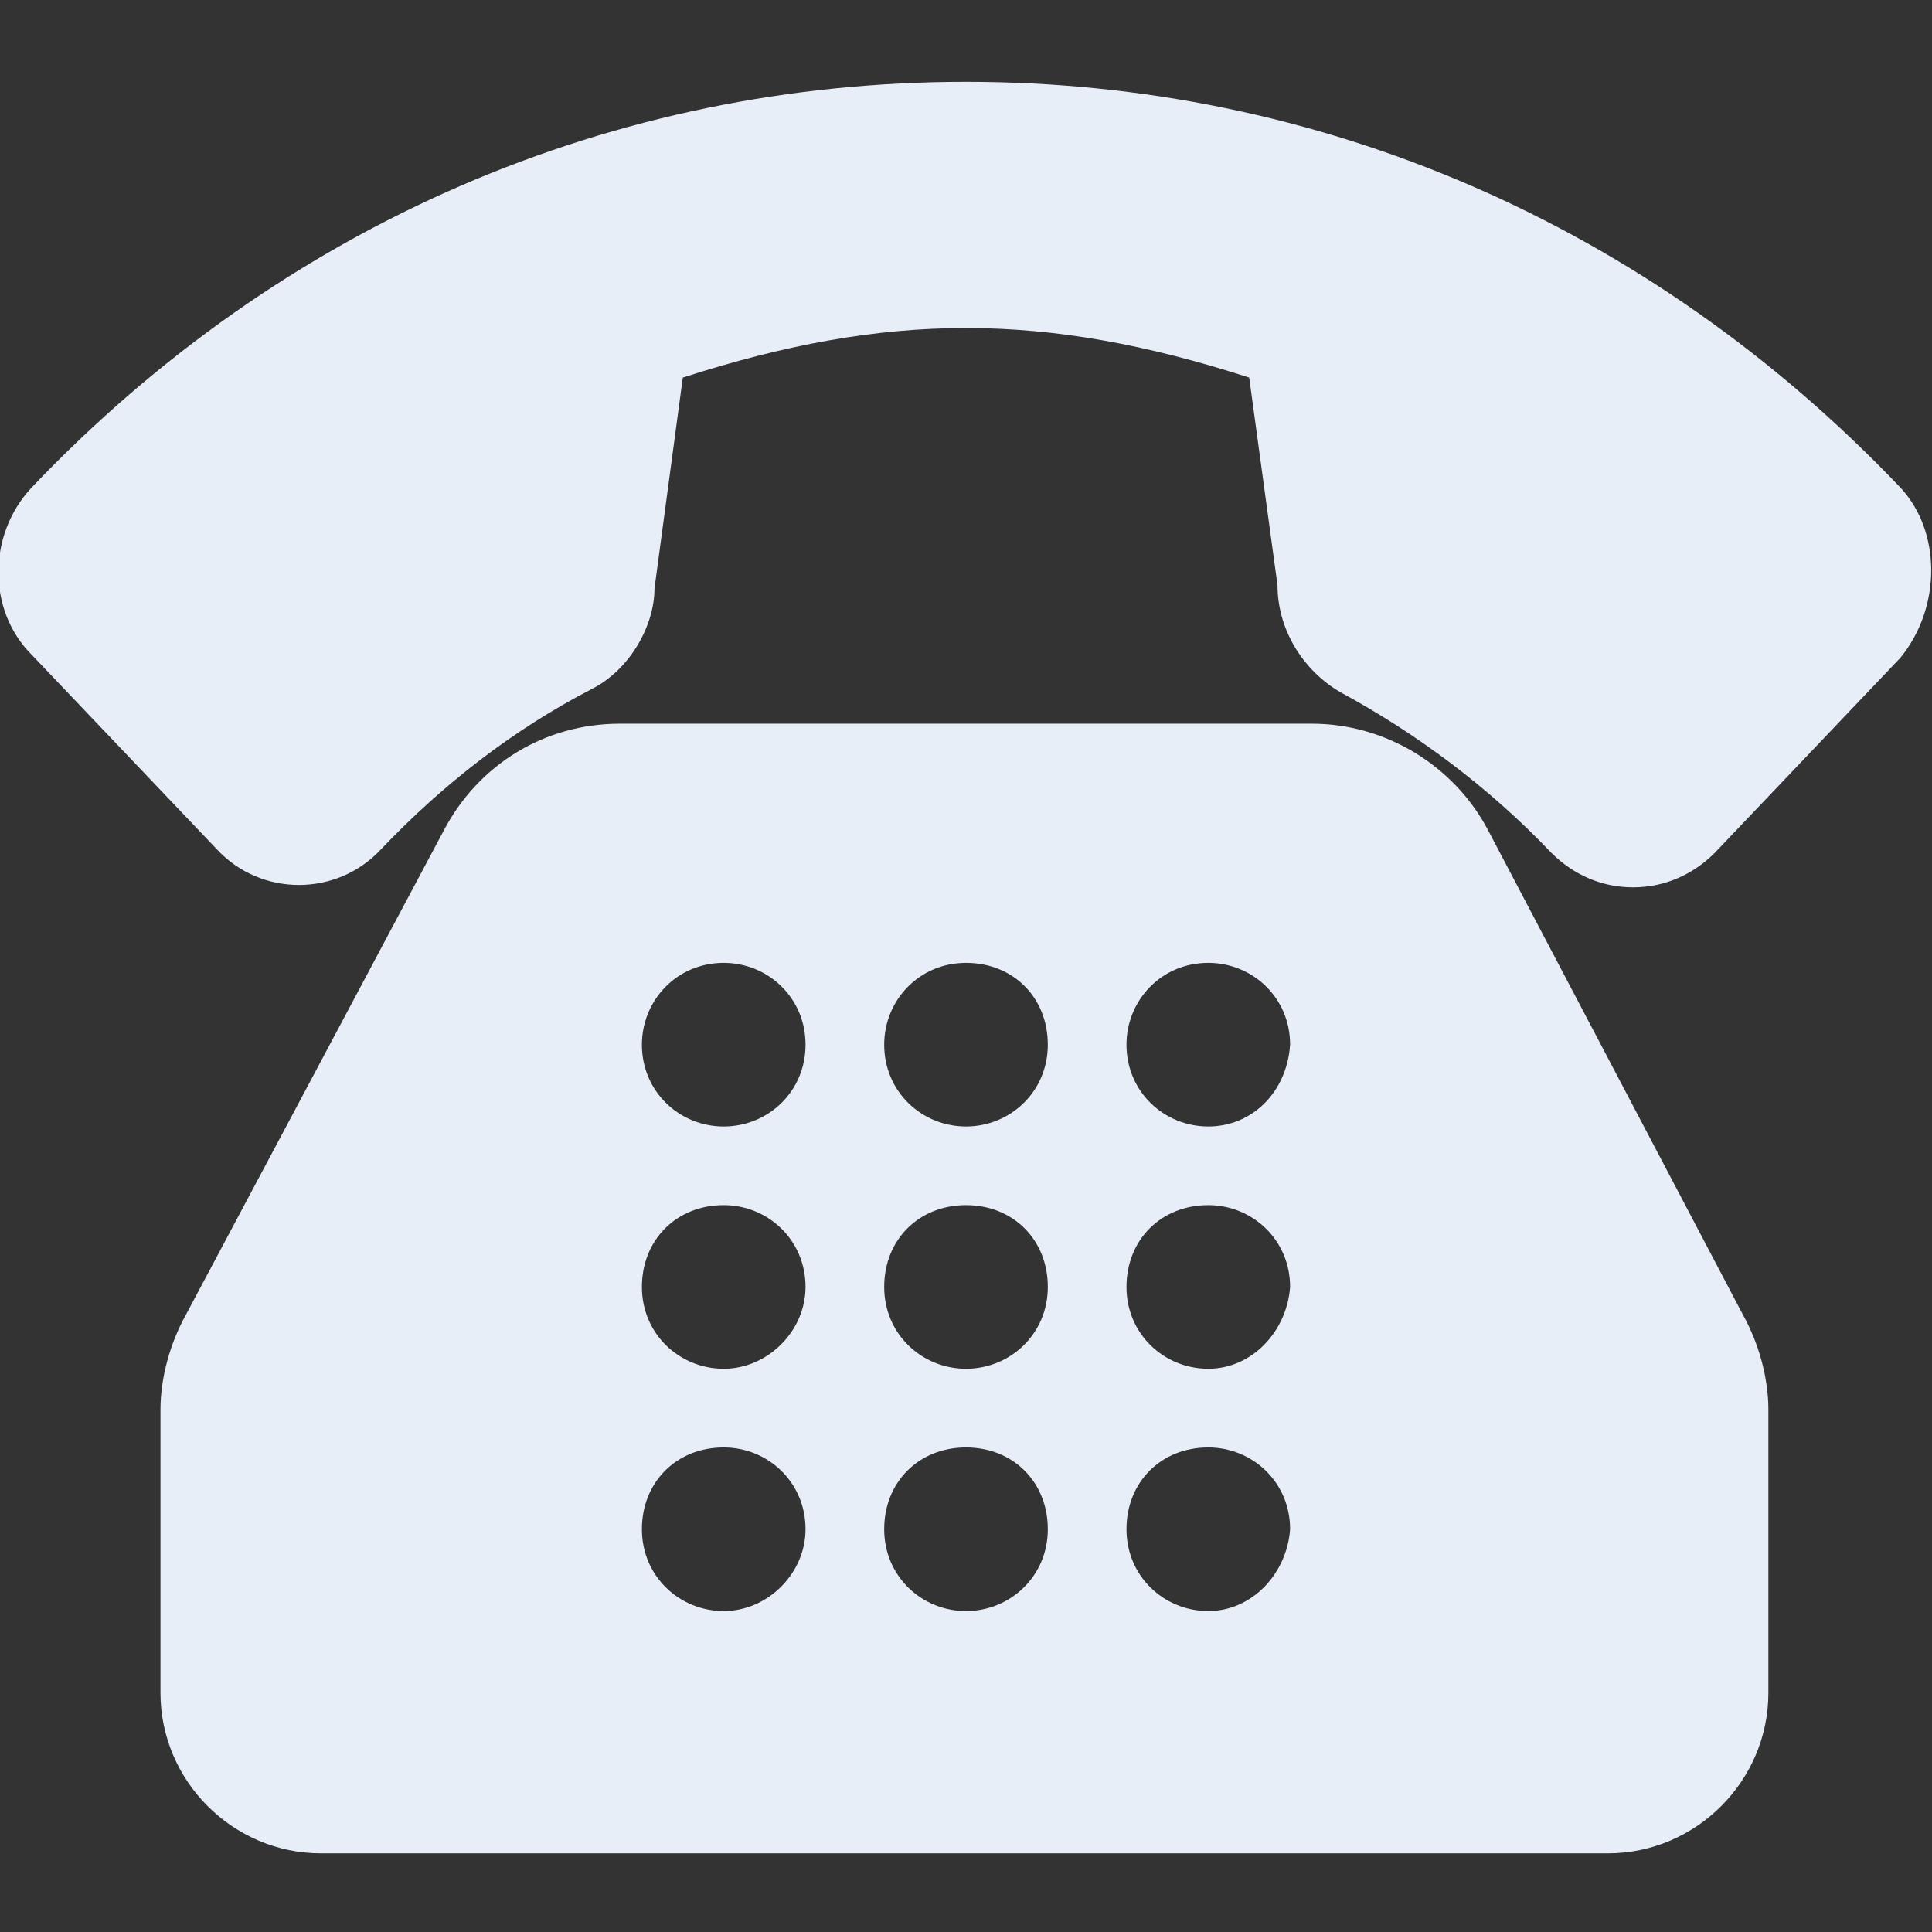 <?xml version="1.0" encoding="utf-8"?>
<!-- Generator: Adobe Illustrator 25.4.1, SVG Export Plug-In . SVG Version: 6.00 Build 0)  -->
<svg version="1.1" id="Group_1075" xmlns="http://www.w3.org/2000/svg" xmlns:xlink="http://www.w3.org/1999/xlink" x="0px" y="0px"
	 viewBox="0 0 61.4 61.4" style="enable-background:new 0 0 61.4 61.4;" xml:space="preserve">
<rect x="0" y="0" width="61.4" height="61.4" fill="#333333" stroke="none"/>
<style type="text/css">
	.st0{fill:#E8EEF8;}
</style>
<g>
	<g>
		<g>
			<path class="st0" d="M60.4,15.5C52.4,7.1,41.9,2.6,30.7,2.6S9,7.1,1,15.5c-1.4,1.5-1.4,3.9,0,5.3L6.9,27c1.4,1.5,3.8,1.5,5.2,0
				c2-2.1,4.2-3.8,6.7-5.1c1.2-0.6,2-2,2-3.2l0.9-6.7c6.5-2.1,11.5-2.1,18,0l0.9,6.6c0,1.4,0.8,2.7,2,3.4c2.4,1.3,4.7,3,6.7,5.1
				c0.7,0.7,1.6,1.1,2.6,1.1c1,0,1.9-0.4,2.6-1.1l5.9-6.2C61.7,19.3,61.7,16.9,60.4,15.5z"/>
			<path class="st0" d="M47.3,26.4c-1.1-2.1-3.3-3.4-5.6-3.4h-22c-2.4,0-4.5,1.3-5.6,3.4L5.9,41.8c-0.5,0.9-0.8,2-0.8,3v9
				c0,2.8,2.3,5.1,5.1,5.1h40.9c2.8,0,5.1-2.3,5.1-5.1v-9c0-1-0.3-2.1-0.8-3L47.3,26.4z M23,51.2c-1.4,0-2.6-1.1-2.6-2.6
				s1.1-2.6,2.6-2.6c1.4,0,2.6,1.1,2.6,2.6C25.6,50,24.4,51.2,23,51.2z M23,43.5c-1.4,0-2.6-1.1-2.6-2.6s1.1-2.6,2.6-2.6
				c1.4,0,2.6,1.1,2.6,2.6C25.6,42.3,24.4,43.5,23,43.5z M23,35.8c-1.4,0-2.6-1.1-2.6-2.6c0-1.4,1.1-2.6,2.6-2.6
				c1.4,0,2.6,1.1,2.6,2.6C25.6,34.7,24.4,35.8,23,35.8z M30.7,51.2c-1.4,0-2.6-1.1-2.6-2.6s1.1-2.6,2.6-2.6s2.6,1.1,2.6,2.6
				S32.1,51.2,30.7,51.2z M30.7,43.5c-1.4,0-2.6-1.1-2.6-2.6s1.1-2.6,2.6-2.6s2.6,1.1,2.6,2.6S32.1,43.5,30.7,43.5z M30.7,35.8
				c-1.4,0-2.6-1.1-2.6-2.6c0-1.4,1.1-2.6,2.6-2.6s2.6,1.1,2.6,2.6C33.3,34.7,32.1,35.8,30.7,35.8z M38.4,51.2
				c-1.4,0-2.6-1.1-2.6-2.6s1.1-2.6,2.6-2.6c1.4,0,2.6,1.1,2.6,2.6C40.9,50,39.8,51.2,38.4,51.2z M38.4,43.5c-1.4,0-2.6-1.1-2.6-2.6
				s1.1-2.6,2.6-2.6c1.4,0,2.6,1.1,2.6,2.6C40.9,42.3,39.8,43.5,38.4,43.5z M38.4,35.8c-1.4,0-2.6-1.1-2.6-2.6
				c0-1.4,1.1-2.6,2.6-2.6c1.4,0,2.6,1.1,2.6,2.6C40.9,34.7,39.8,35.8,38.4,35.8z"/>
		</g>
	</g>
</g>
</svg>
